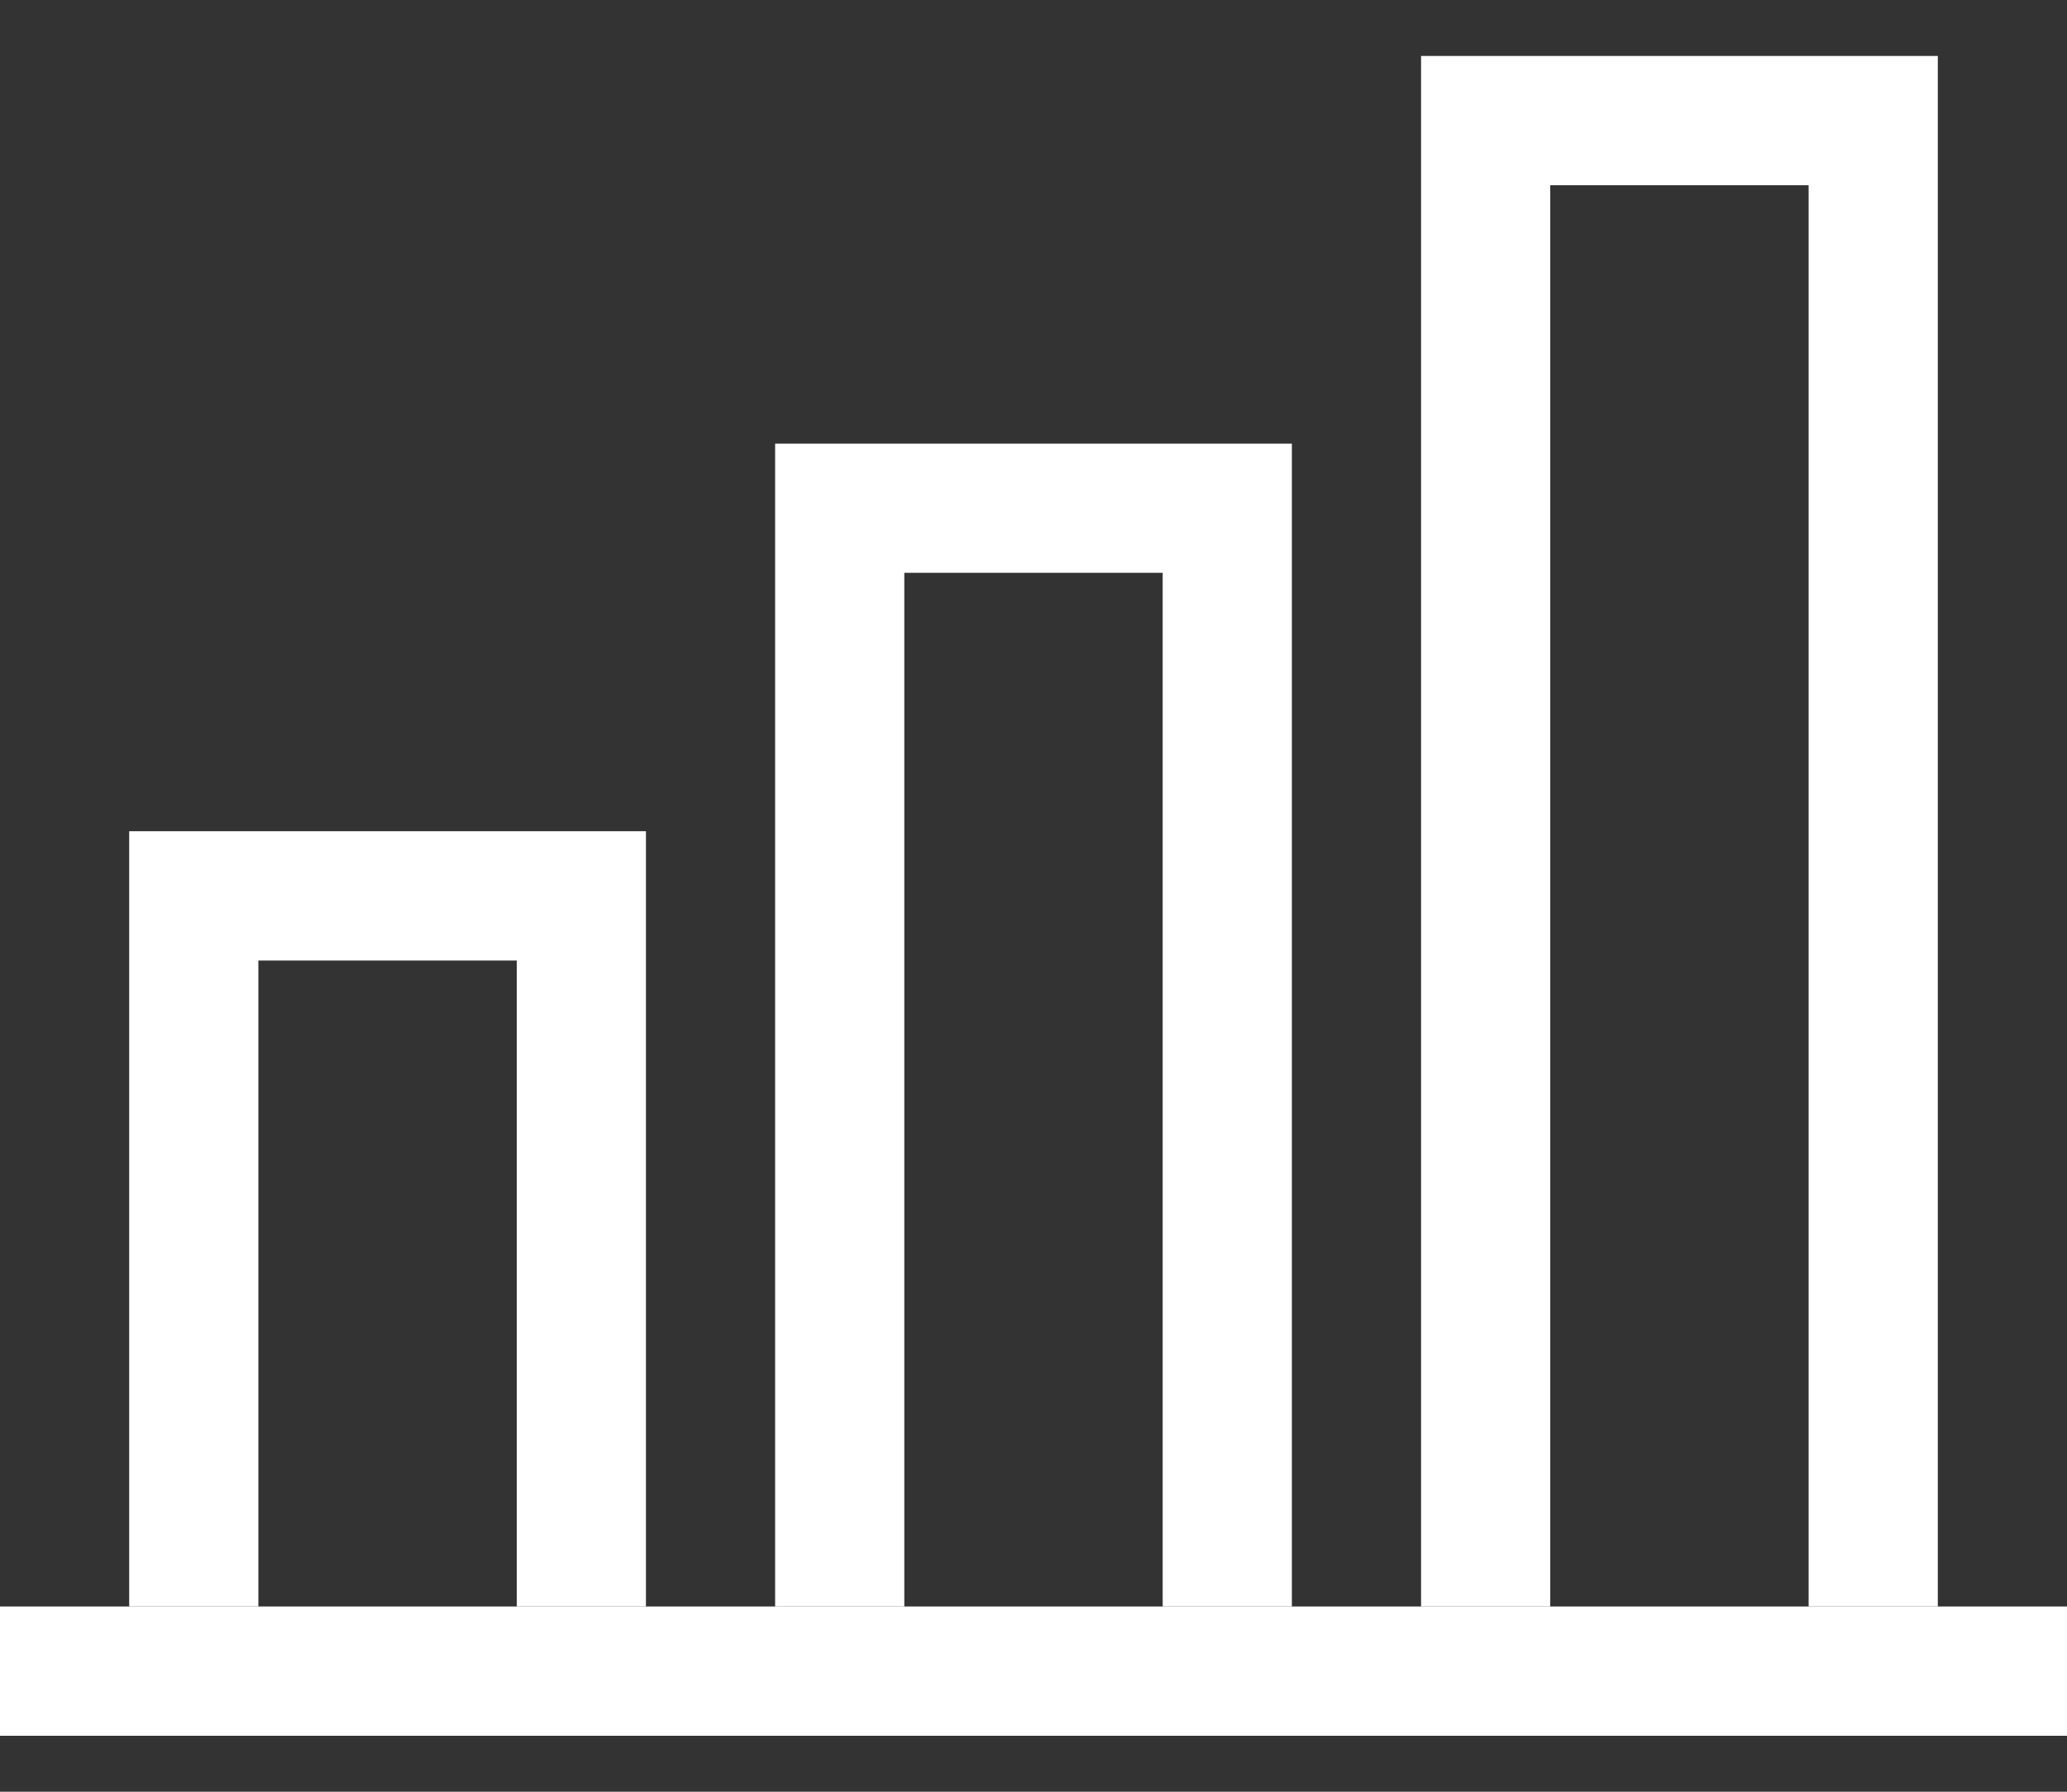 <svg width="30" height="26" viewBox="0 0 30 26" fill="none" xmlns="http://www.w3.org/2000/svg">
<rect x="0" y="0" width="30" height="26" fill="#333333" stroke="none"/>
<path d="M9.375 23.312H7.5V13.938H3.75V23.312H1.875V12.062H9.375V23.312Z" fill="white"/>
<path d="M18.75 23.312H16.875V8.312H13.125V23.312H11.25V6.438H18.75V23.312Z" fill="white"/>
<path d="M28.125 23.312H26.25V2.688H22.5V23.312H20.625V0.812H28.125V23.312Z" fill="white"/>
<path d="M0 23.312H30V25.188H0V23.312Z" fill="white"/>
</svg>

